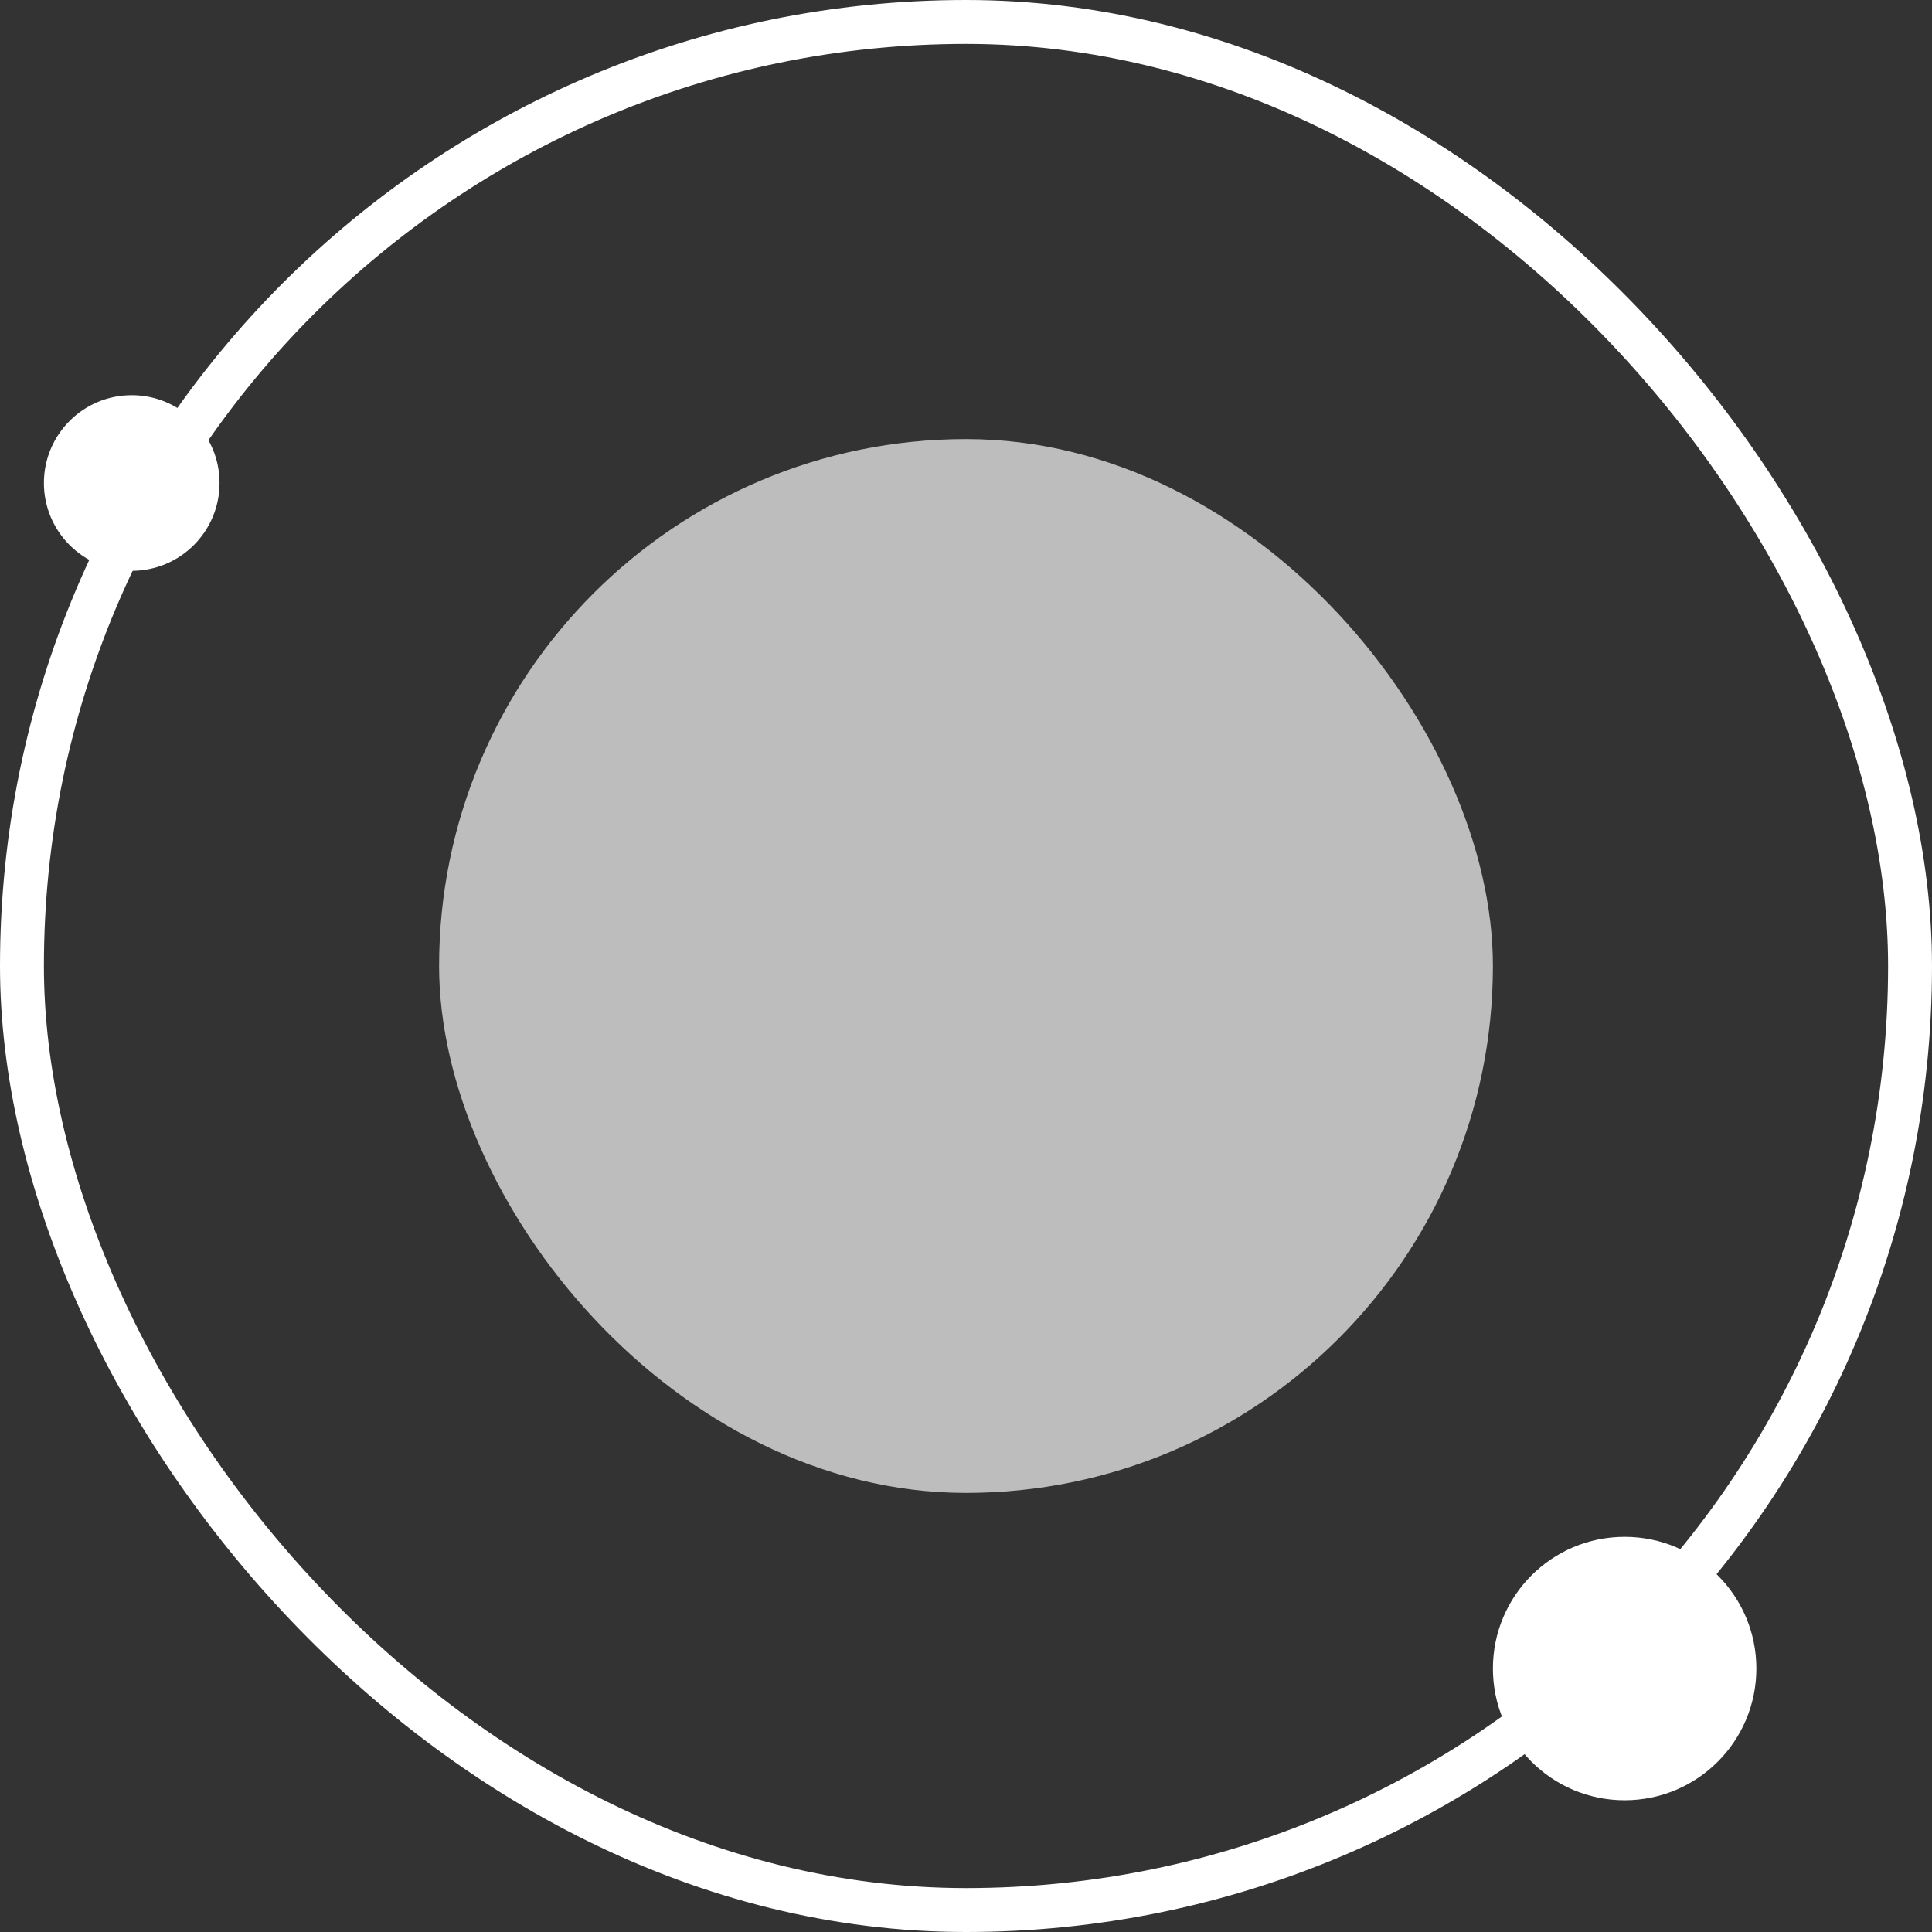 <svg width="44" height="44" viewBox="0 0 44 44" fill="none" xmlns="http://www.w3.org/2000/svg">
<rect x="0" y="0" width="44" height="44" fill="#333333" stroke="none"/>
<circle cx="3" cy="11" r="2" fill="white"/>
<circle cx="37" cy="38" r="3" fill="white"/>
<rect x="0.5" y="0.5" width="43" height="43" rx="21.5" stroke="white"/>
<rect x="10" y="10" width="24" height="24" rx="12" fill="#BDBDBD"/>
</svg>
